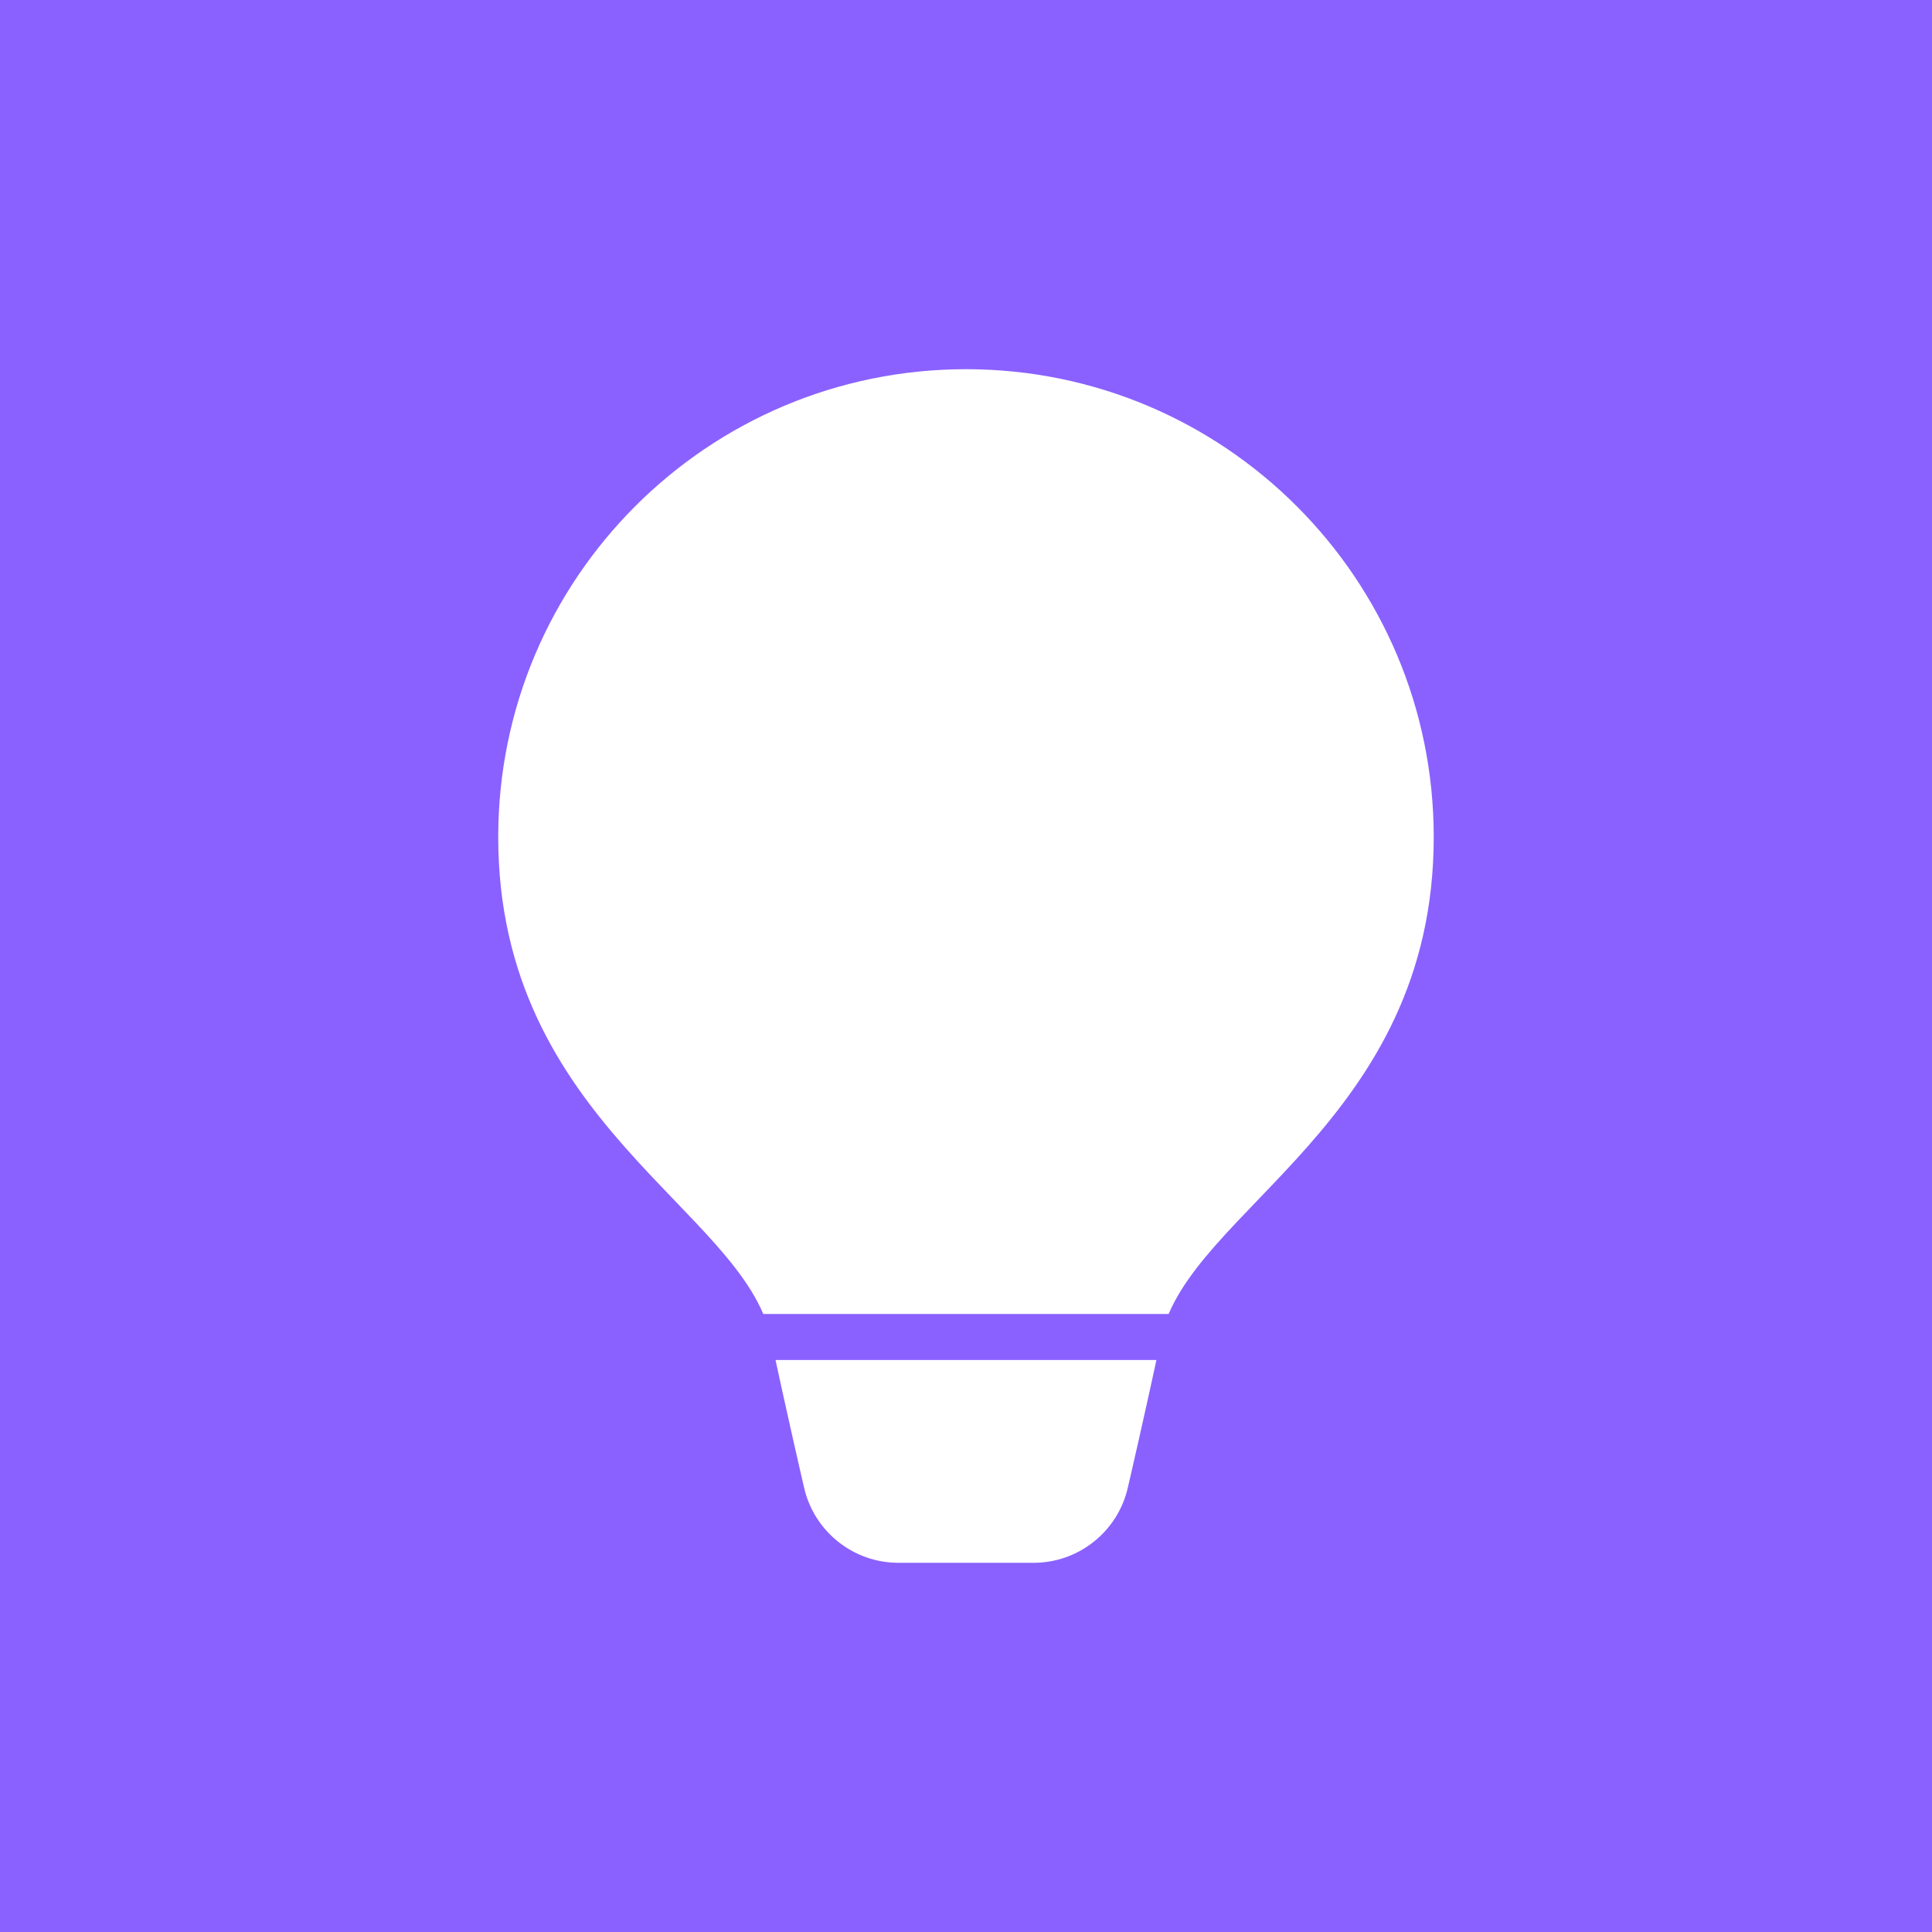 <svg width="42" height="42" viewBox="0 0 42 42" fill="none" xmlns="http://www.w3.org/2000/svg">
<rect width="42" height="42" fill="#8A61FF"/>
<path d="M19.531 33.974C18.545 33.974 17.691 33.288 17.477 32.326C17.477 32.326 17.104 30.725 16.752 29.063C16.17 26.315 10.831 24.401 10.831 18.195C10.831 12.579 15.384 8.026 21 8.026C26.615 8.026 31.168 12.579 31.168 18.195C31.168 24.401 25.829 26.315 25.247 29.063C24.895 30.725 24.521 32.326 24.521 32.326C24.308 33.288 23.454 33.974 22.468 33.974H19.531Z" fill="white"/>
<path d="M16.301 29.065L25.924 29.065" stroke="#8A61FF"/>
</svg>
